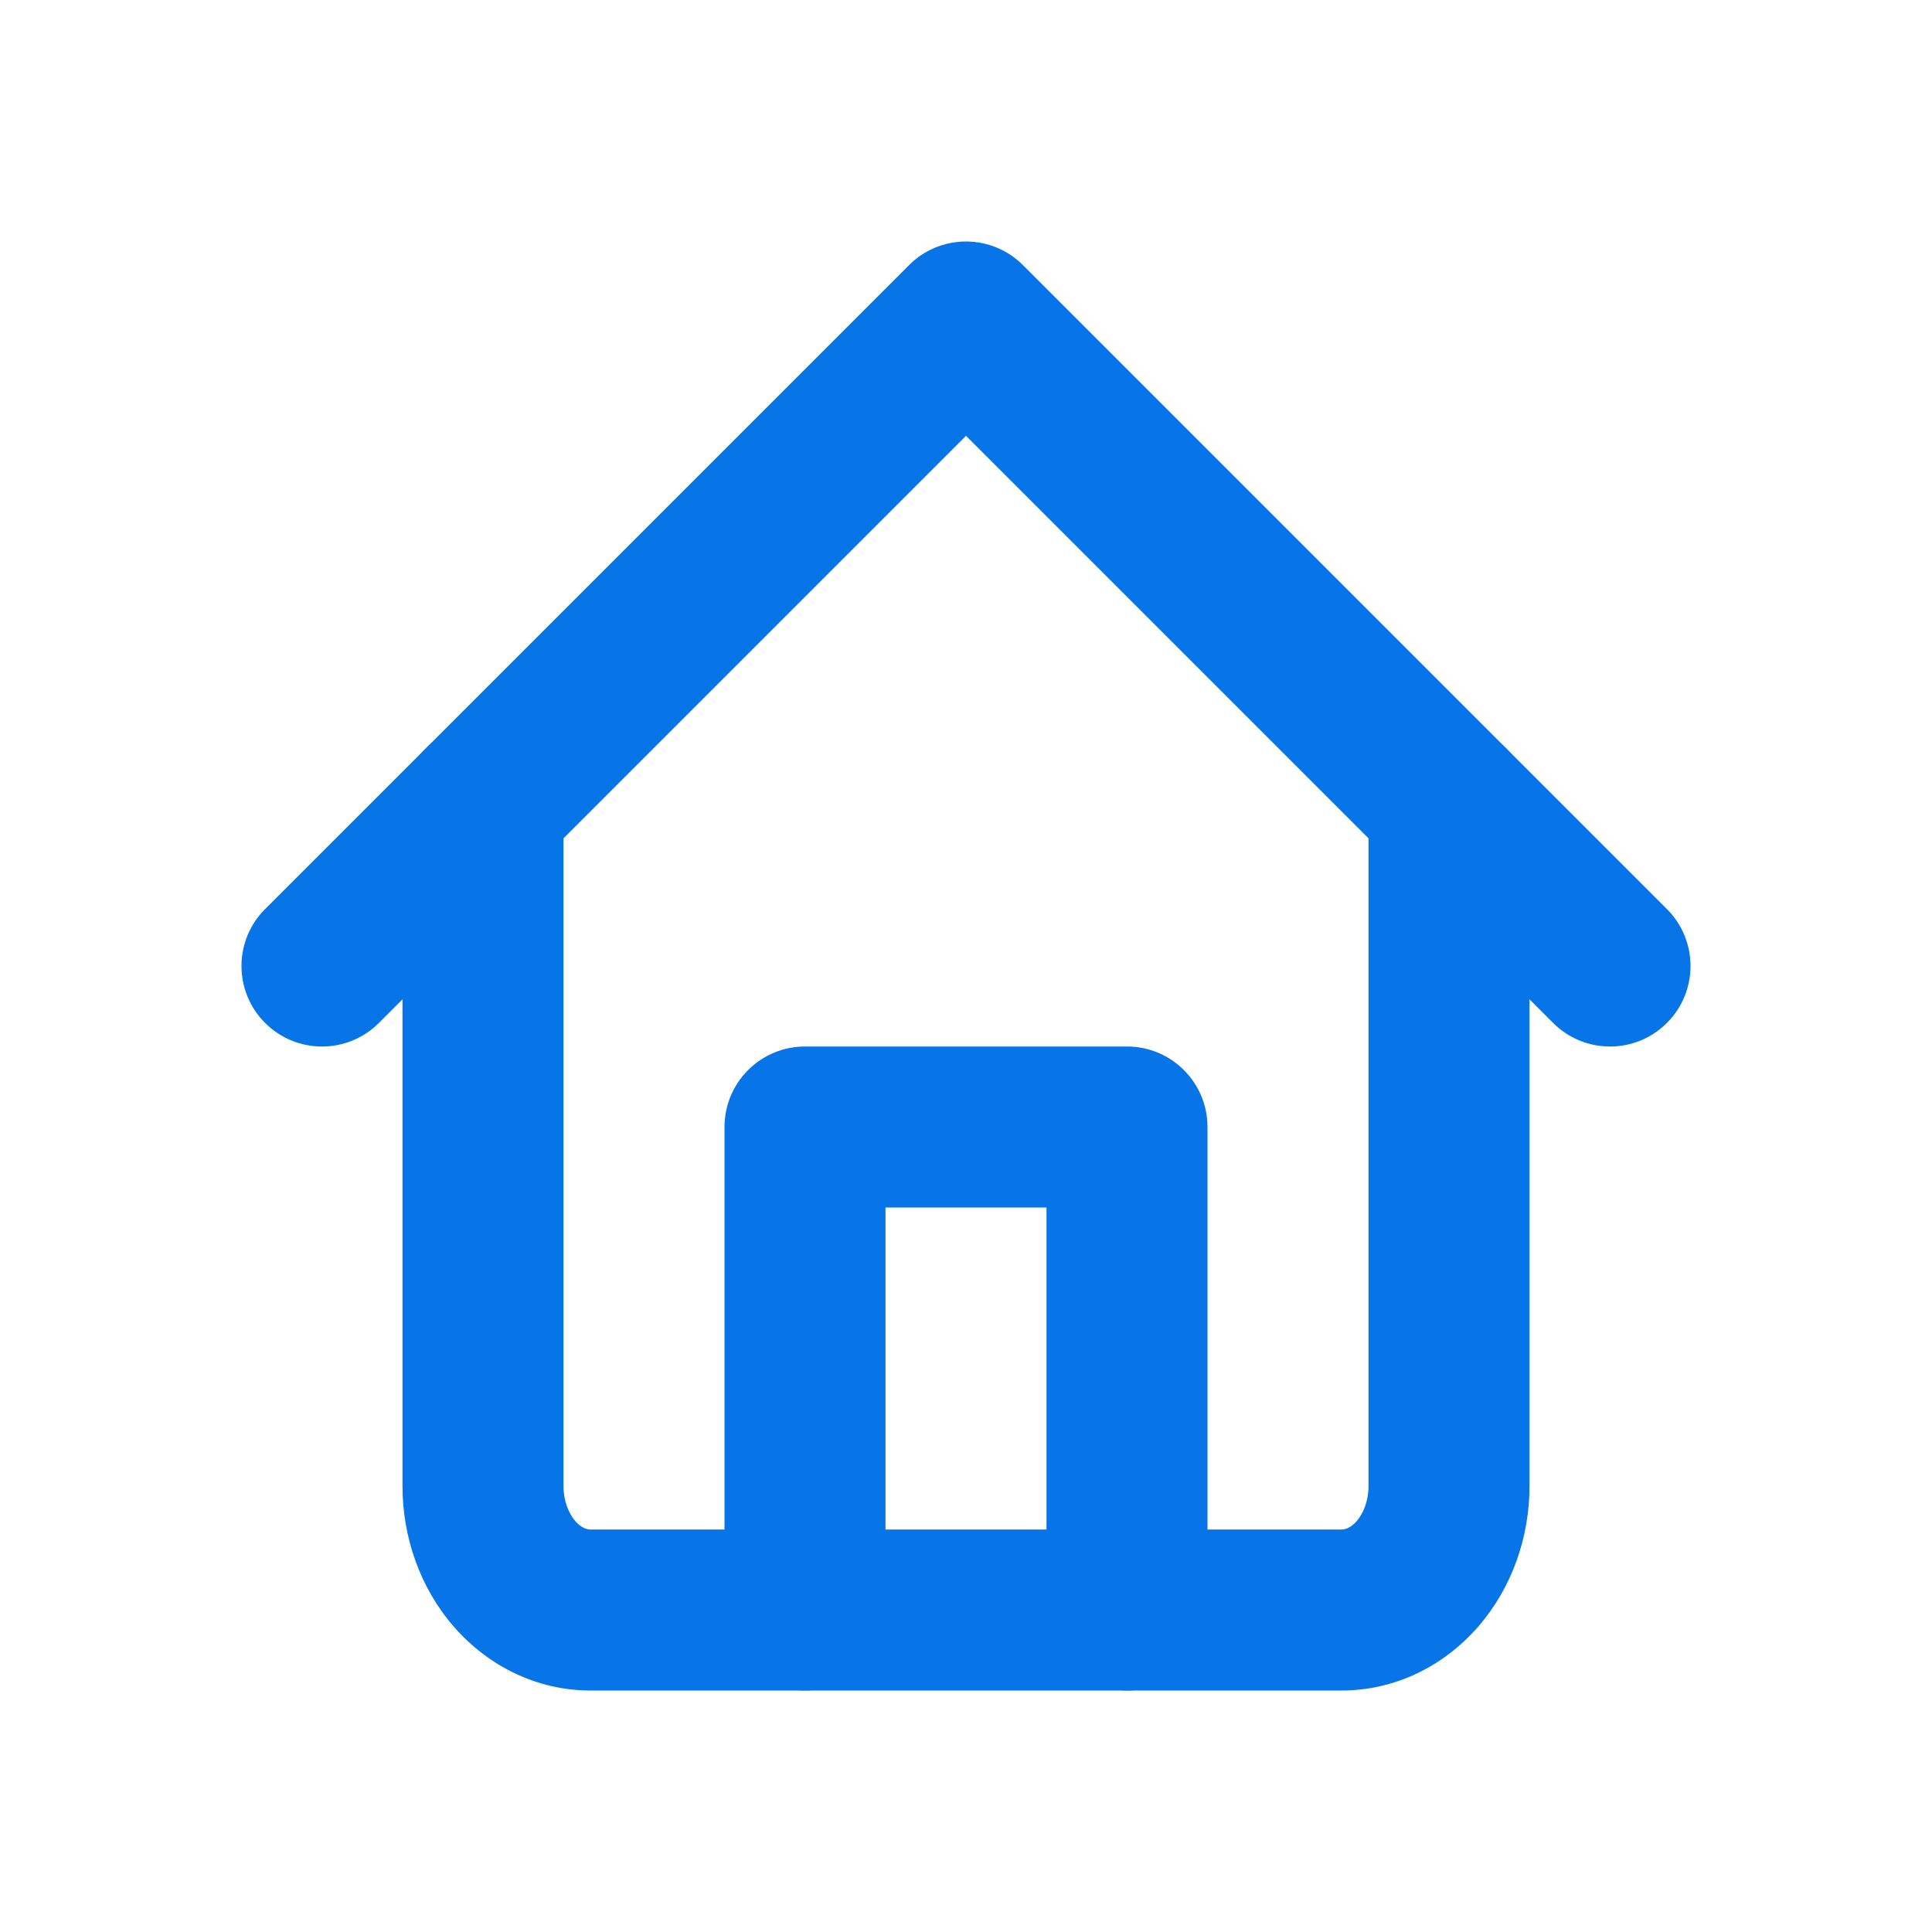<svg width="24" height="24" viewBox="0 0 24 24" fill="none" xmlns="http://www.w3.org/2000/svg">
<g clip-path="url(#clip0_3684_652)">
<path fill-rule="evenodd" clip-rule="evenodd" d="M6 9C6.552 9 7 9.448 7 10V18.462C7 18.647 7.065 18.801 7.146 18.895C7.223 18.984 7.295 19 7.333 19H16.667C16.705 19 16.777 18.984 16.854 18.895C16.935 18.801 17 18.647 17 18.462V10C17 9.448 17.448 9 18 9C18.552 9 19 9.448 19 10V18.462C19 19.092 18.784 19.721 18.365 20.204C17.942 20.692 17.335 21 16.667 21H7.333C6.665 21 6.058 20.692 5.635 20.204C5.216 19.721 5 19.092 5 18.462V10C5 9.448 5.448 9 6 9Z" fill="#0774E7"/>
<path fill-rule="evenodd" clip-rule="evenodd" d="M9 14C9 13.448 9.448 13 10 13H14C14.552 13 15 13.448 15 14V20C15 20.552 14.552 21 14 21C13.448 21 13 20.552 13 20V15H11V20C11 20.552 10.552 21 10 21C9.448 21 9 20.552 9 20V14Z" fill="#0774E7"/>
<path fill-rule="evenodd" clip-rule="evenodd" d="M12 3C12.265 3 12.52 3.105 12.707 3.293L20.707 11.293C21.098 11.683 21.098 12.317 20.707 12.707C20.317 13.098 19.683 13.098 19.293 12.707L12 5.414L4.707 12.707C4.317 13.098 3.683 13.098 3.293 12.707C2.902 12.317 2.902 11.683 3.293 11.293L11.293 3.293C11.48 3.105 11.735 3 12 3Z" fill="#0774E7"/>
</g>
<defs>
<clipPath id="clip0_3684_652">
<rect width="24" height="24" fill="white"/>
</clipPath>
</defs>
</svg>
